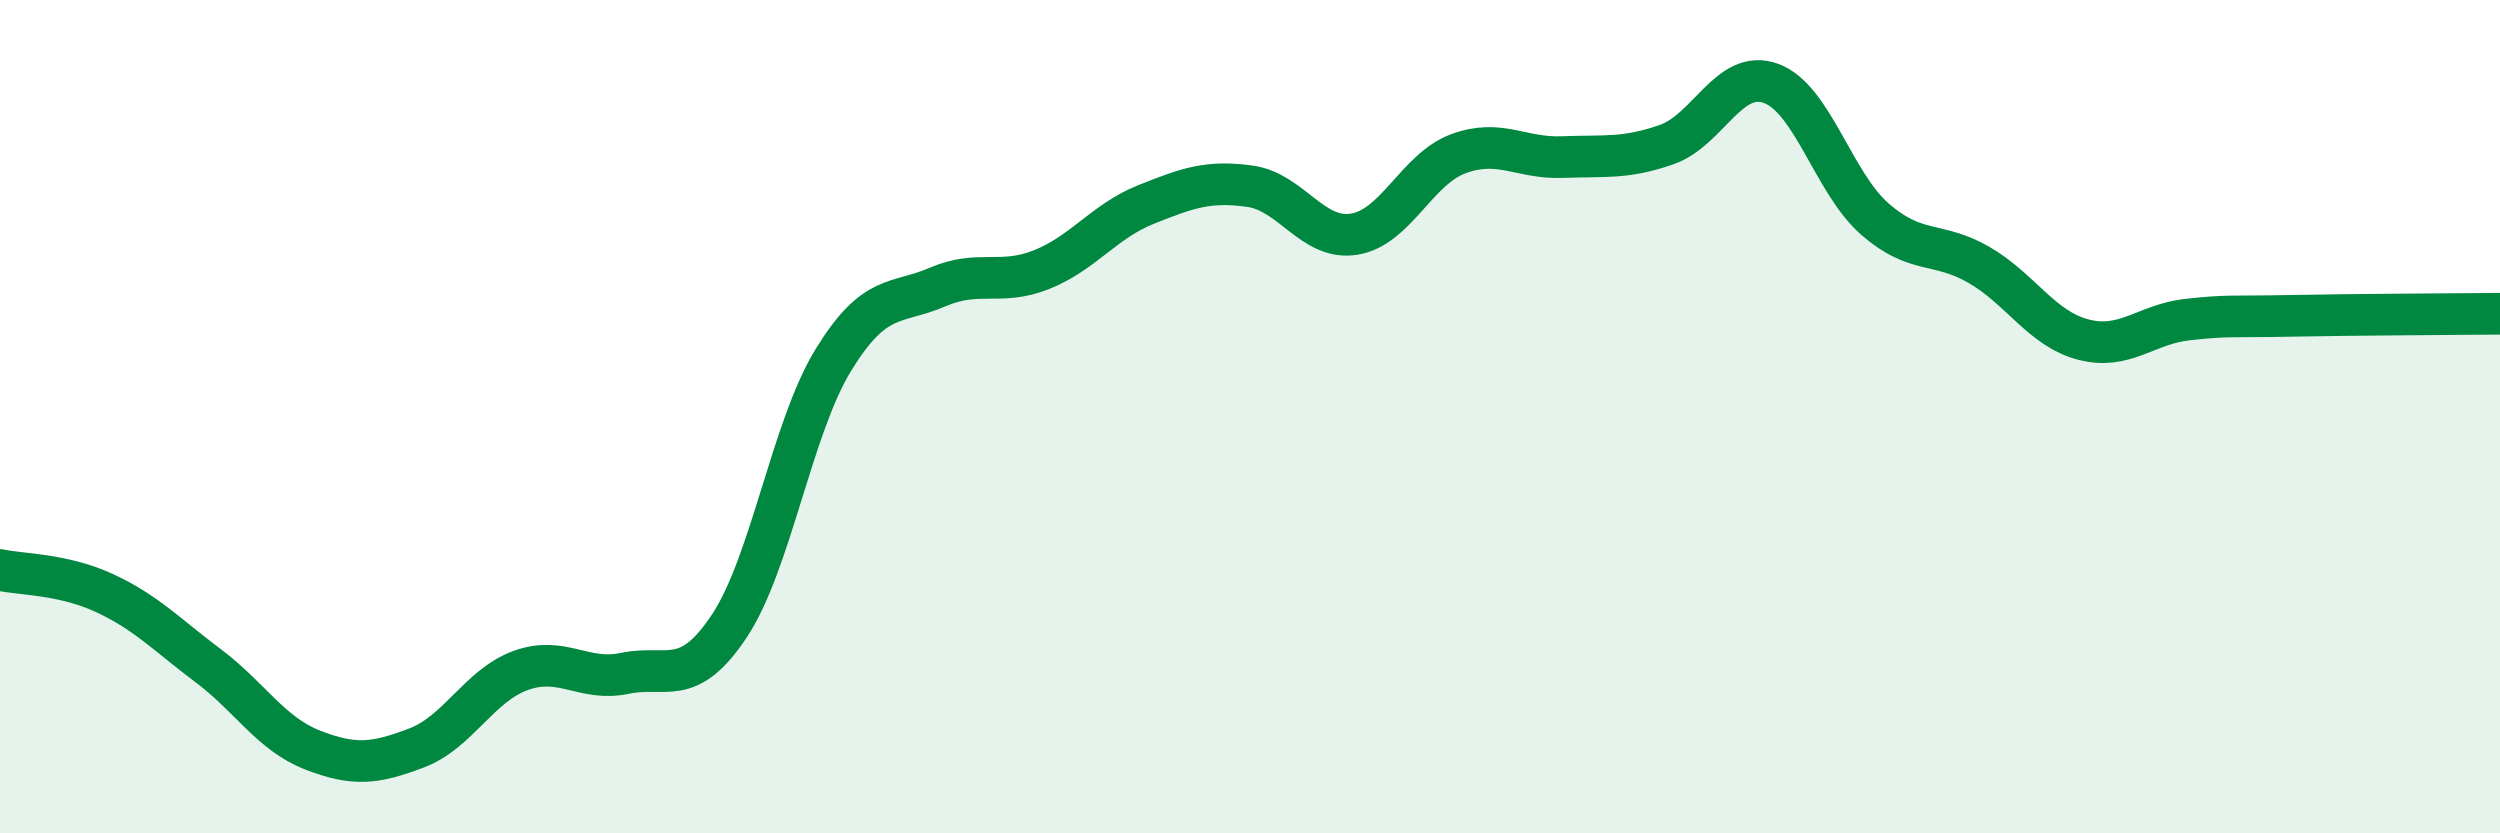 
    <svg width="60" height="20" viewBox="0 0 60 20" xmlns="http://www.w3.org/2000/svg">
      <path
        d="M 0,13.68 C 0.5,13.79 1.5,13.77 2.5,14.23 C 3.5,14.69 4,15.23 5,15.98 C 6,16.73 6.5,17.61 7.5,18 C 8.5,18.39 9,18.33 10,17.95 C 11,17.57 11.5,16.45 12.5,16.09 C 13.5,15.73 14,16.37 15,16.16 C 16,15.95 16.5,16.53 17.5,15.03 C 18.5,13.53 19,10.27 20,8.64 C 21,7.01 21.5,7.32 22.5,6.89 C 23.5,6.46 24,6.87 25,6.47 C 26,6.07 26.5,5.31 27.5,4.91 C 28.5,4.51 29,4.33 30,4.47 C 31,4.61 31.5,5.78 32.5,5.62 C 33.5,5.46 34,4.06 35,3.69 C 36,3.32 36.5,3.81 37.5,3.77 C 38.5,3.73 39,3.82 40,3.47 C 41,3.12 41.5,1.64 42.5,2 C 43.5,2.36 44,4.39 45,5.26 C 46,6.13 46.5,5.78 47.5,6.36 C 48.5,6.94 49,7.89 50,8.15 C 51,8.41 51.5,7.78 52.5,7.67 C 53.5,7.56 53.5,7.61 55,7.58 C 56.5,7.55 59,7.54 60,7.53L60 20L0 20Z"
        fill="#008740"
        opacity="0.1"
        stroke-linecap="round"
        stroke-linejoin="round"
      />
      <path
        d="M 0,13.68 C 0.5,13.79 1.5,13.77 2.5,14.23 C 3.5,14.69 4,15.23 5,15.98 C 6,16.73 6.5,17.61 7.5,18 C 8.5,18.39 9,18.33 10,17.95 C 11,17.57 11.5,16.45 12.5,16.09 C 13.5,15.73 14,16.37 15,16.16 C 16,15.95 16.5,16.53 17.5,15.03 C 18.5,13.53 19,10.27 20,8.64 C 21,7.01 21.5,7.32 22.5,6.89 C 23.5,6.46 24,6.87 25,6.47 C 26,6.07 26.5,5.31 27.5,4.91 C 28.5,4.51 29,4.33 30,4.47 C 31,4.61 31.5,5.78 32.5,5.62 C 33.5,5.46 34,4.06 35,3.69 C 36,3.32 36.5,3.81 37.5,3.77 C 38.5,3.73 39,3.82 40,3.47 C 41,3.12 41.5,1.64 42.5,2 C 43.5,2.36 44,4.39 45,5.26 C 46,6.13 46.5,5.78 47.5,6.36 C 48.5,6.94 49,7.89 50,8.15 C 51,8.41 51.5,7.78 52.5,7.67 C 53.5,7.56 53.5,7.61 55,7.58 C 56.5,7.55 59,7.54 60,7.53"
        stroke="#008740"
        stroke-width="1"
        fill="none"
        stroke-linecap="round"
        stroke-linejoin="round"
      />
    </svg>
  